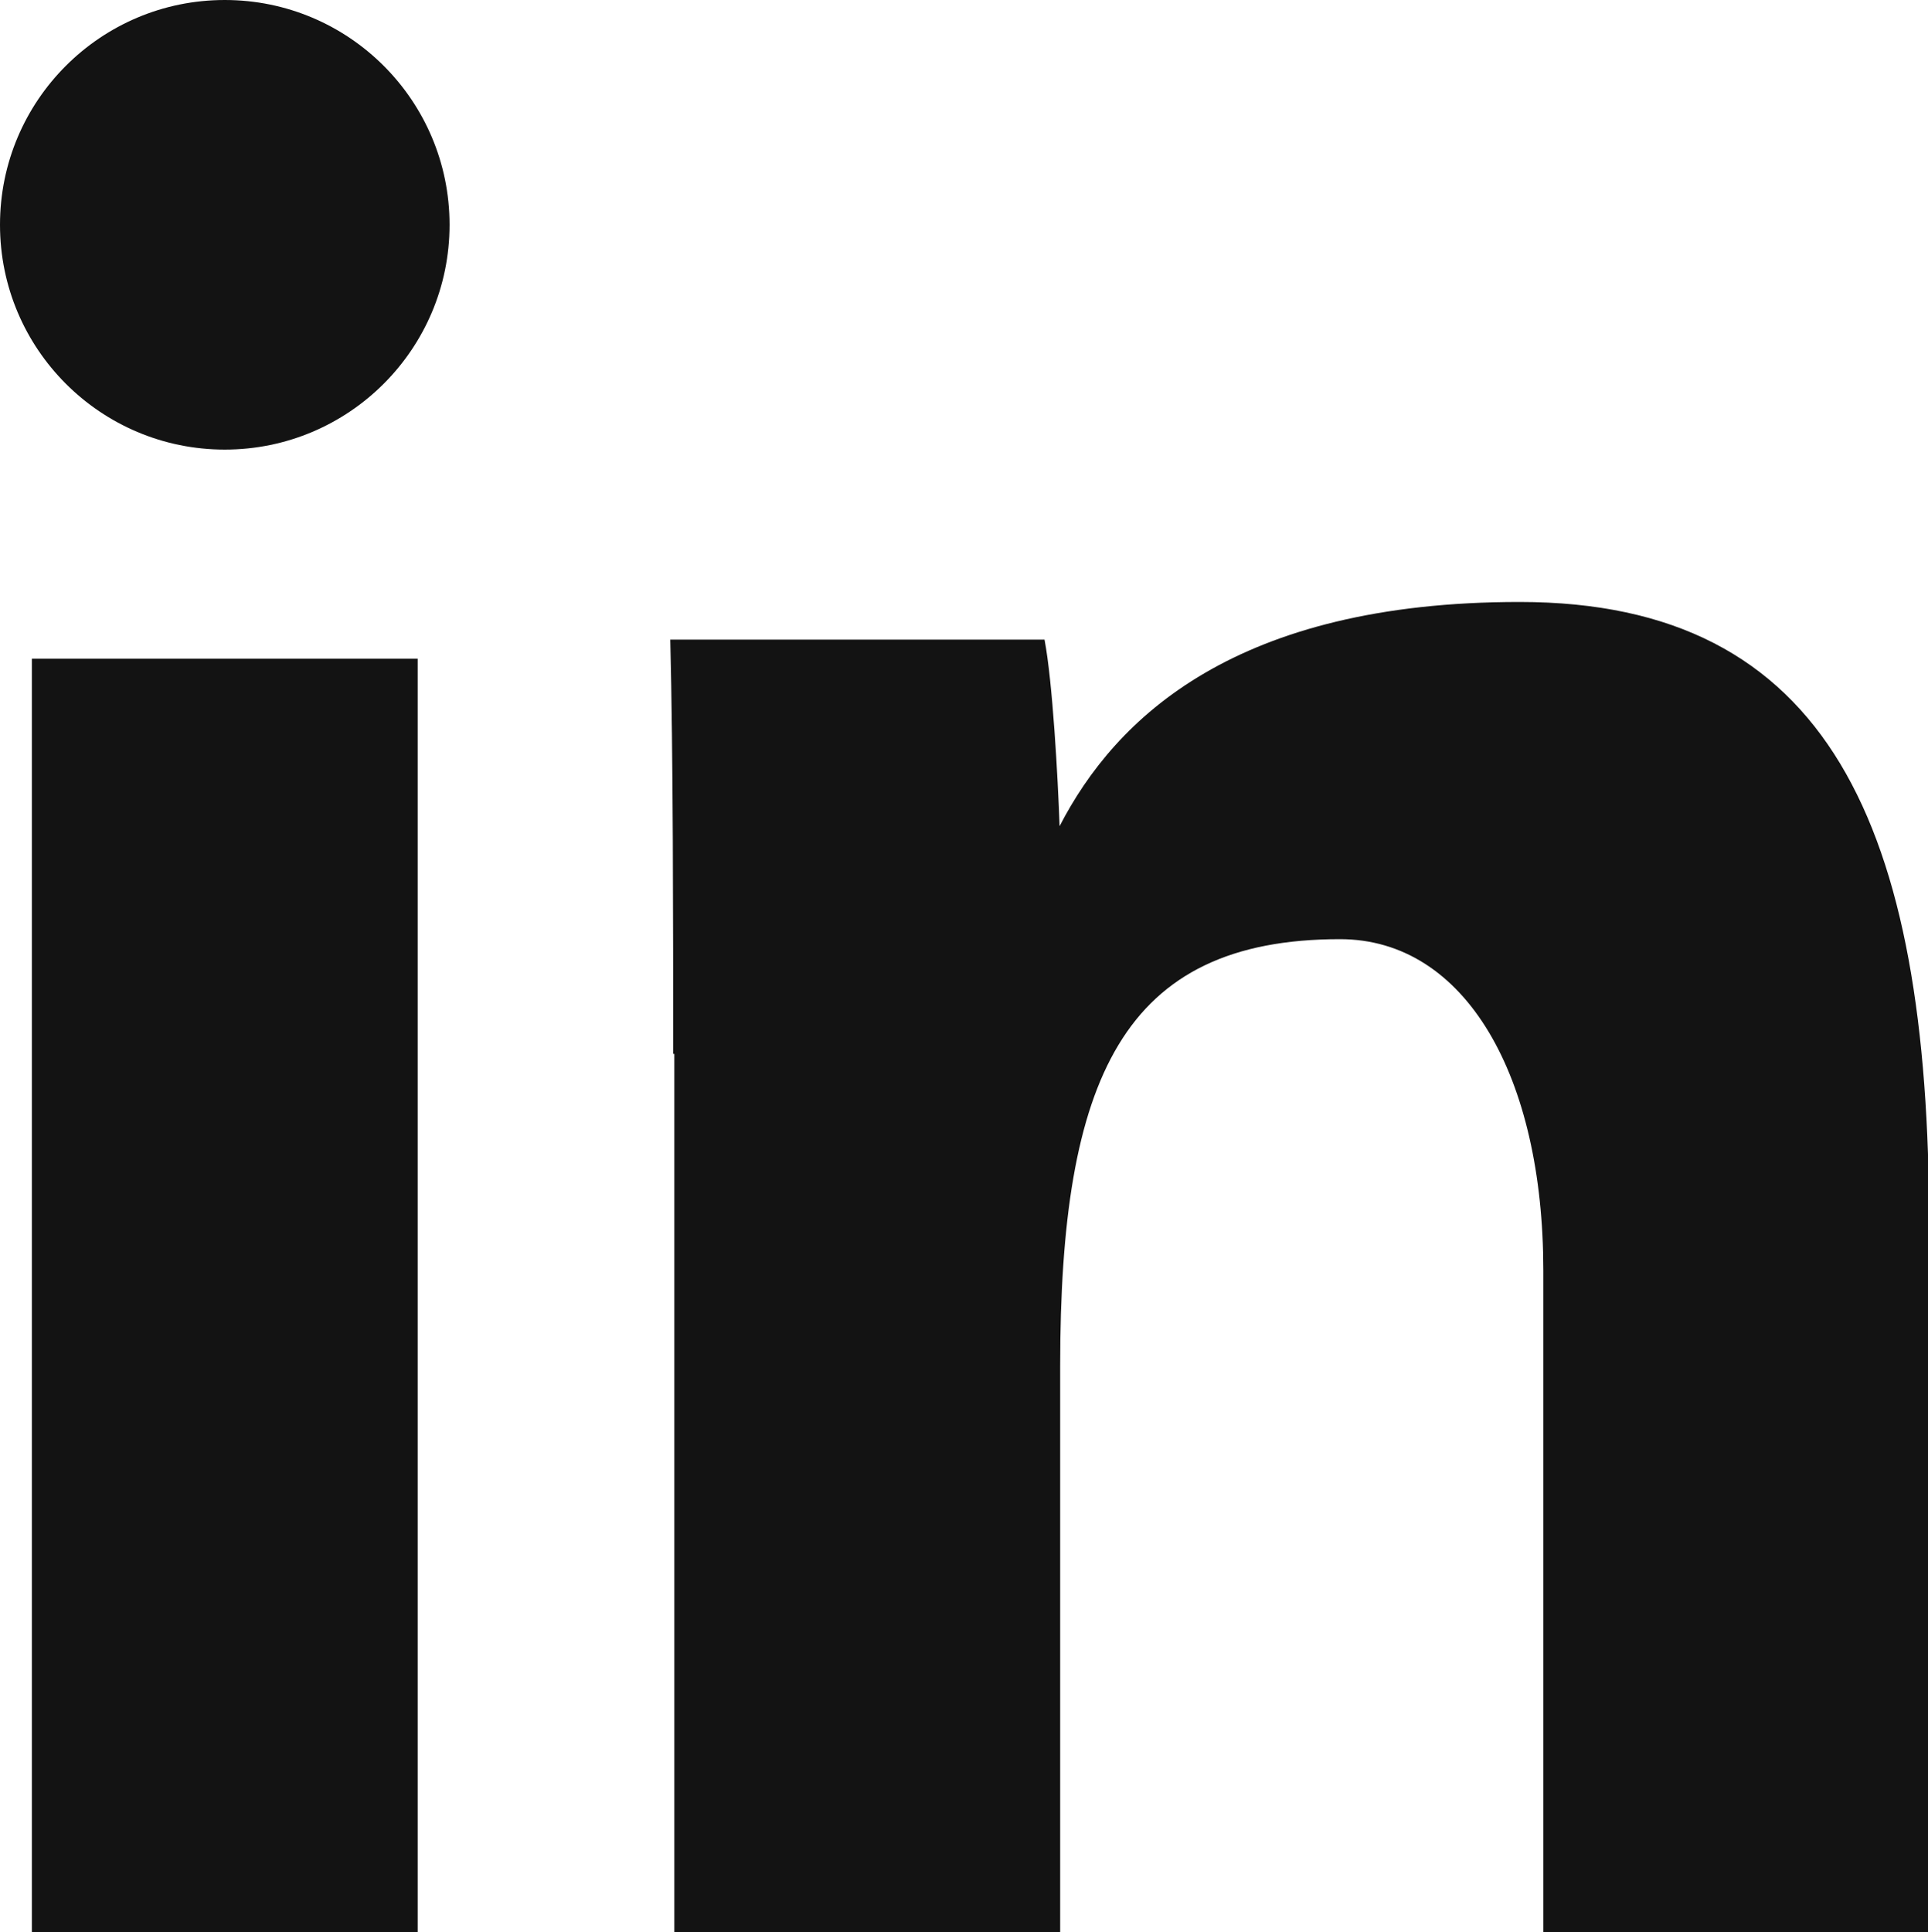 <?xml version="1.0" encoding="UTF-8"?>
<svg id="Layer_2" data-name="Layer 2" xmlns="http://www.w3.org/2000/svg" viewBox="0 0 33.28 33.35">
  <defs>
    <style>
      .cls-1 {
        fill: #131313;
        stroke-width: 0px;
      }
    </style>
  </defs>
  <g id="Layer_1-2" data-name="Layer 1">
    <path class="cls-1" d="M.55,11.37h6.66v21.98H.55V11.37Z"/>
    <path class="cls-1" d="M11.62,18.19c0-2.31,0-5.12-.05-7.15h6.46c.14.73.23,2.37.26,3.22.97-1.88,3.05-3.87,7.94-3.87,5.33,0,7.07,3.85,7.07,10.77v12.19h-6.66v-11.42c0-3.35-1.34-5.72-3.51-5.72-3.75,0-4.83,2.4-4.83,7.37v9.77h-6.66v-15.16Z"/>
    <circle class="cls-1" cx="3.88" cy="3.88" r="3.88"/>
  </g>
</svg>